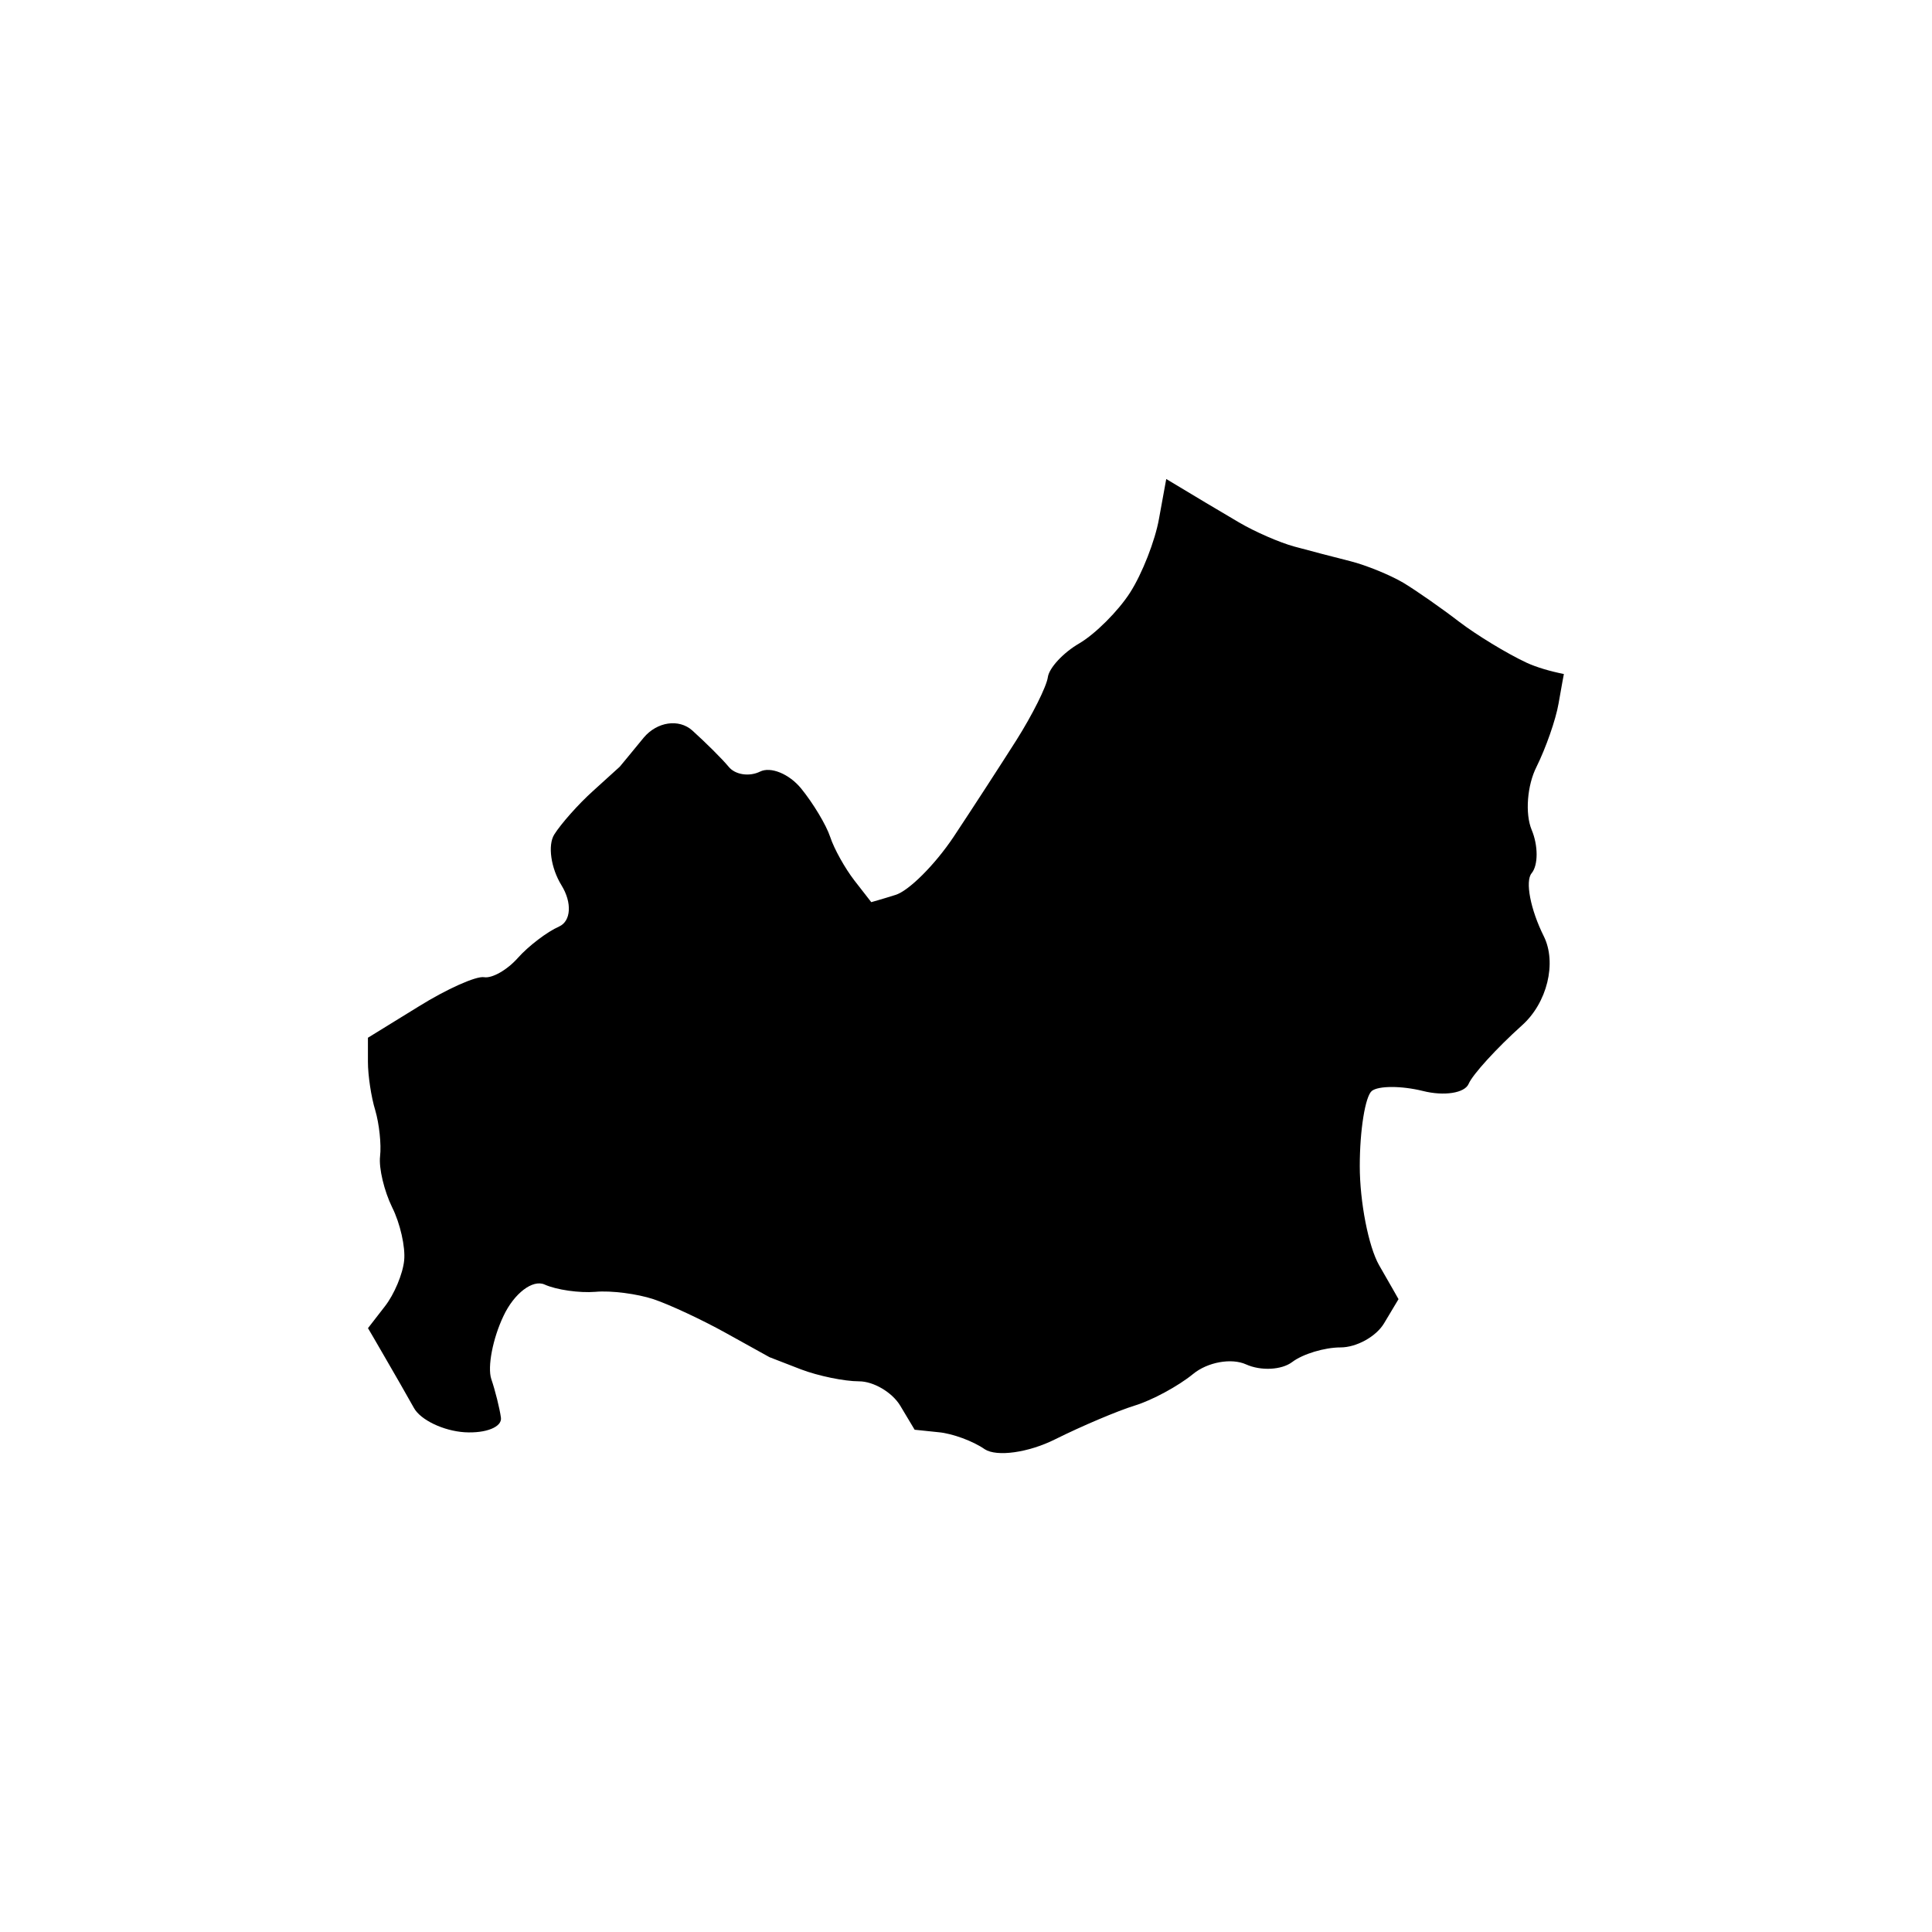 <?xml version="1.0" encoding="UTF-8"?>
<!-- Uploaded to: SVG Repo, www.svgrepo.com, Generator: SVG Repo Mixer Tools -->
<svg fill="#000000" width="800px" height="800px" version="1.1" viewBox="144 144 512 512" xmlns="http://www.w3.org/2000/svg">
 <path d="m443.48 301.05c-3.164 4.926-9.246 10.977-13.445 13.445-4.254 2.457-7.996 6.5-8.34 8.941-0.34 2.496-4.109 10.008-8.324 16.691-4.254 6.695-11.738 18.238-16.664 25.66-4.965 7.418-11.883 14.312-15.391 15.375-3.531 1.117-6.422 1.918-6.422 1.918s-2.008-2.586-4.465-5.738c-2.469-3.191-5.383-8.363-6.422-11.555-1.062-3.191-4.531-8.941-7.695-12.828-3.191-3.898-8.09-5.871-10.887-4.477-2.848 1.406-6.606 0.855-8.34-1.301-1.758-2.129-6.106-6.422-9.637-9.613-3.531-3.137-9.27-2.312-12.828 1.879-3.492 4.281-6.383 7.746-6.383 7.746s-3.219 2.914-7.078 6.422c-3.887 3.492-8.484 8.691-10.27 11.531-1.773 2.824-0.906 8.902 1.918 13.473 2.824 4.582 2.547 9.48-0.629 10.914-3.191 1.406-8.113 5.16-10.938 8.324-2.797 3.164-6.816 5.477-8.969 5.109-2.102-0.34-9.875 3.125-17.293 7.746-7.418 4.555-13.473 8.301-13.473 8.301v6.406c0 3.531 0.855 9.309 1.945 12.828 1.039 3.559 1.641 9.02 1.273 12.188-0.367 3.191 1.117 9.246 3.191 13.5 2.129 4.227 3.559 10.559 3.191 14.102-0.34 3.531-2.641 9.02-5.109 12.16-2.457 3.191-4.477 5.777-4.477 5.777s2.035 3.441 4.477 7.695c2.469 4.227 5.922 10.281 7.695 13.445 1.758 3.191 7.812 6.078 13.445 6.449 5.66 0.328 9.98-1.406 9.613-3.887-0.34-2.457-1.496-7.117-2.562-10.242-1.039-3.191 0.395-10.703 3.231-16.664 2.824-6.027 7.746-9.758 10.887-8.363 3.164 1.43 9.27 2.285 13.445 1.945 4.254-0.395 11.16 0.539 15.418 1.945 4.203 1.406 12.883 5.449 19.211 8.969 6.356 3.519 11.555 6.406 11.555 6.406s3.769 1.457 8.34 3.231c4.555 1.734 11.488 3.164 15.391 3.164 3.836 0 8.758 2.914 10.887 6.422 2.129 3.519 3.836 6.406 3.836 6.406s2.891 0.301 6.422 0.668c3.531 0.328 9.035 2.312 12.16 4.504 3.191 2.062 11.555 0.906 18.605-2.613 7.078-3.531 16.598-7.562 21.156-8.969 4.598-1.406 11.531-5.16 15.418-8.34 3.859-3.191 10.215-4.32 14.078-2.562 3.898 1.758 9.391 1.496 12.199-0.617 2.824-2.152 8.602-3.887 12.828-3.887 4.227 0 9.43-2.863 11.531-6.383 2.129-3.531 3.836-6.406 3.836-6.406s-2.285-4.043-5.16-9.02c-2.797-4.926-5.109-16.754-5.109-26.238 0-9.574 1.457-18.488 3.191-19.922 1.785-1.391 7.84-1.391 13.5 0 5.644 1.43 11.121 0.578 12.16-1.879 1.062-2.496 7.418-9.453 14.102-15.469 6.723-5.961 9.309-16.637 5.805-23.664-3.531-7.078-4.965-14.562-3.231-16.664 1.785-2.129 1.785-7.356 0-11.582-1.734-4.227-1.184-11.715 1.312-16.637 2.457-4.949 5.109-12.488 5.844-16.781 0.734-4.293 1.406-7.812 1.406-7.812-3.625-0.723-7.184-1.758-9.848-2.981-5.293-2.469-13.355-7.394-17.965-10.914-4.582-3.531-11.188-8.141-14.719-10.281-3.531-2.074-9.875-4.676-14.102-5.738-4.227-1.062-10.887-2.797-14.773-3.859-3.859-1.039-10.492-3.926-14.719-6.422-4.227-2.457-12.895-7.656-19.25-11.488 0 0-0.855 4.688-1.918 10.52-1.027 5.828-4.484 14.641-7.672 19.59"/>
</svg>